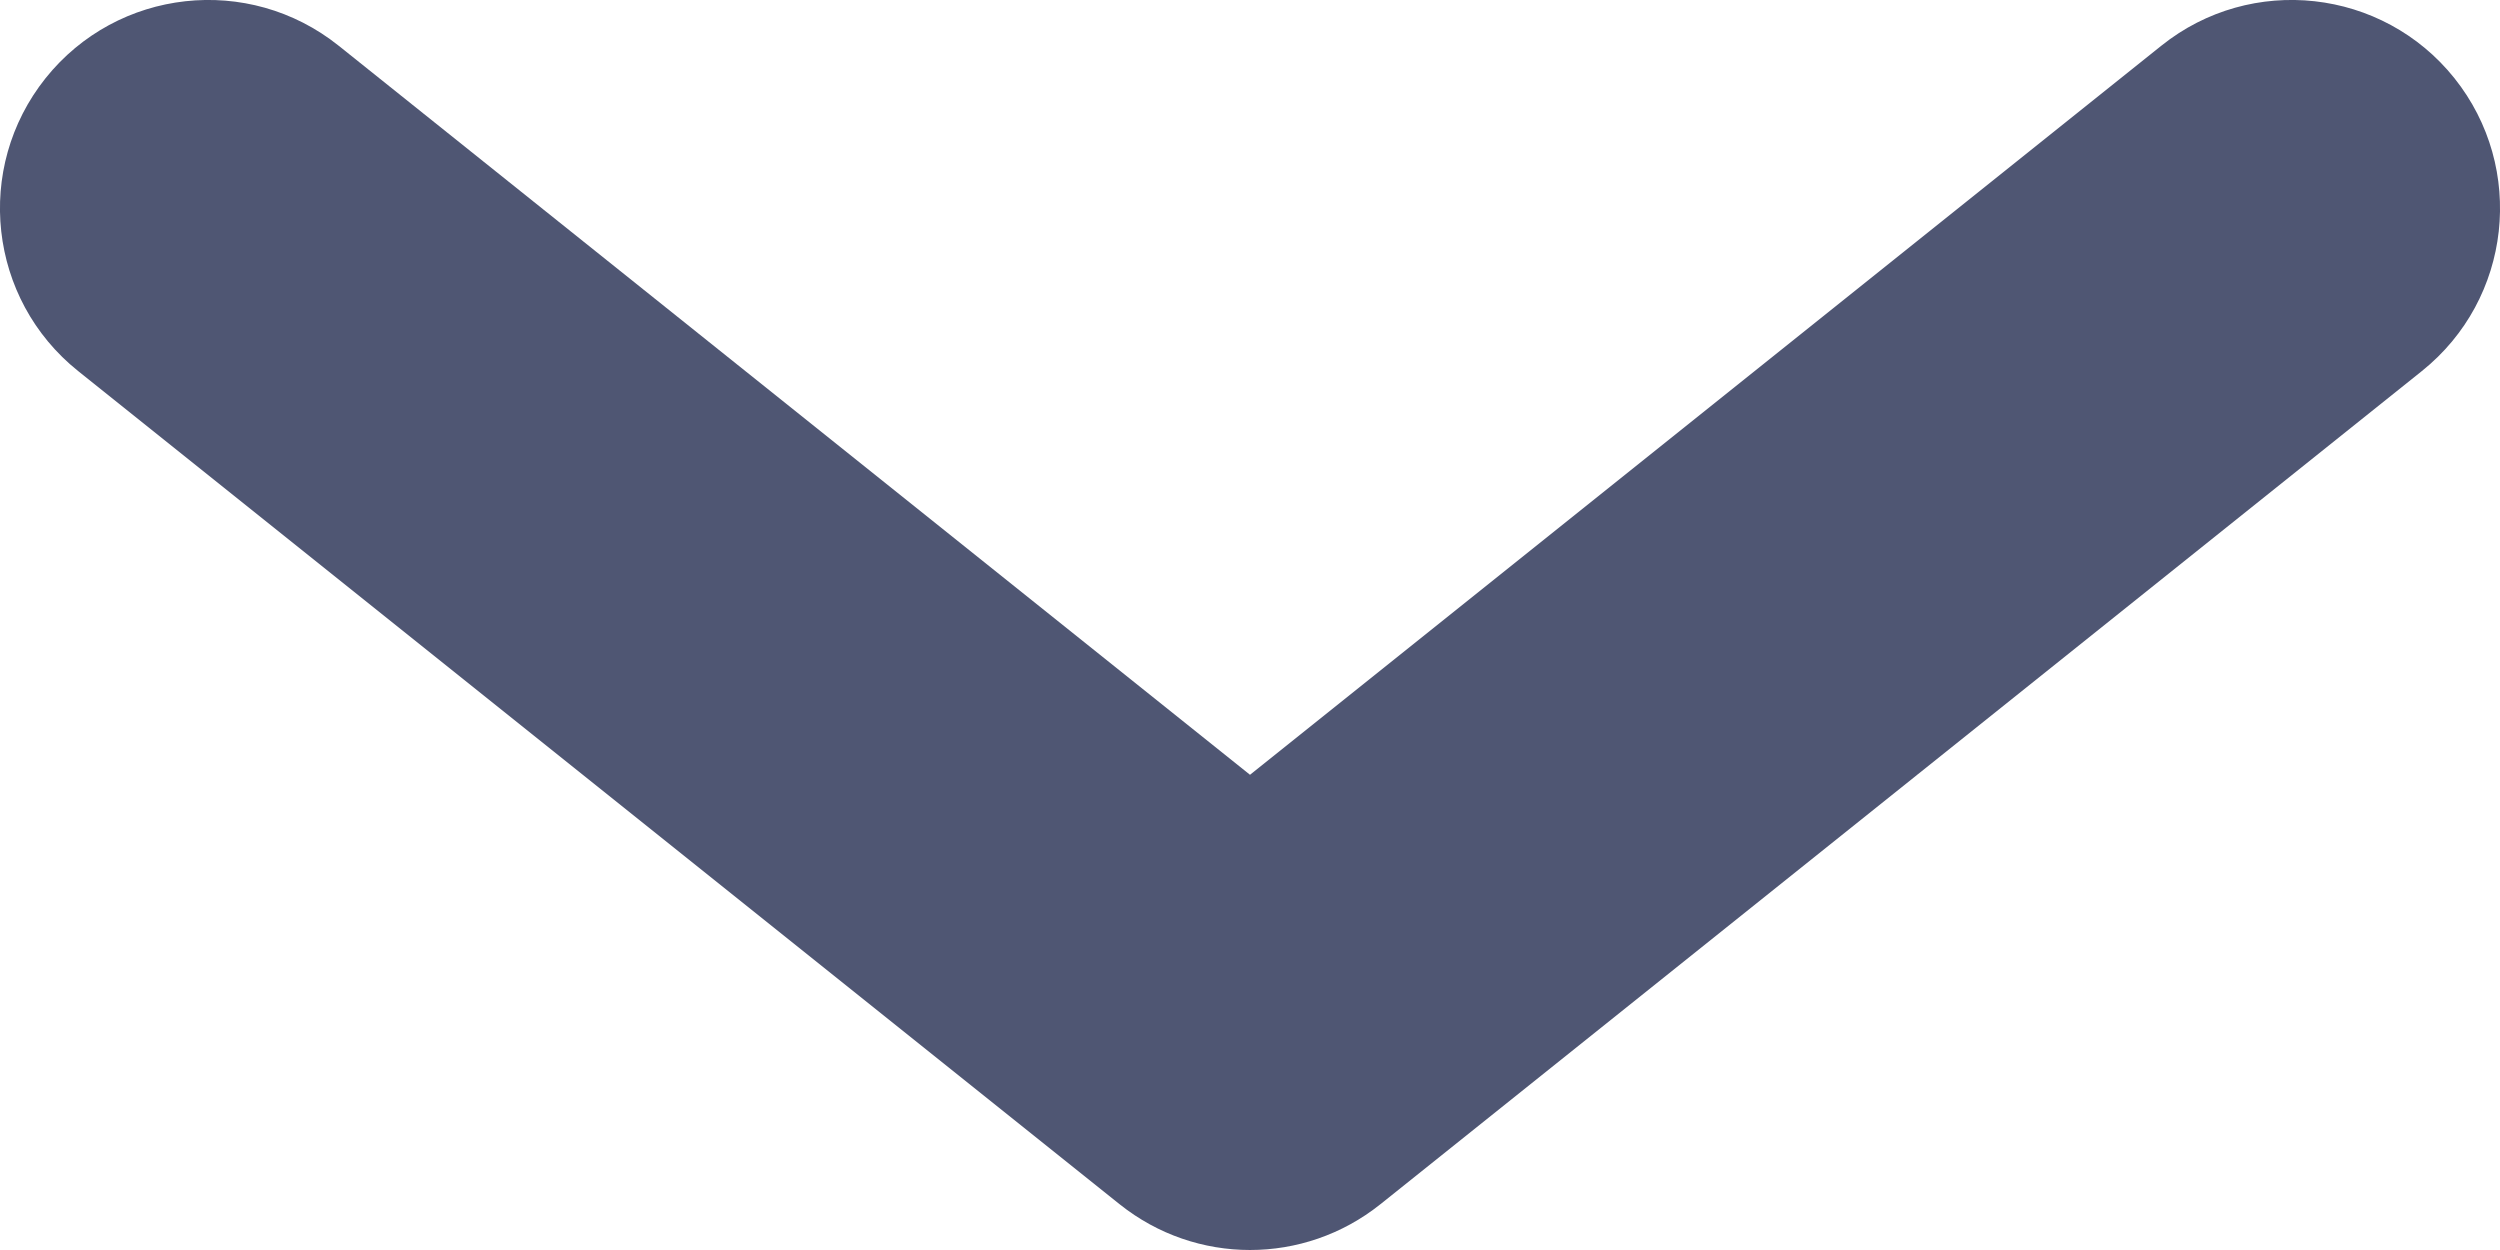 <svg width="12" height="6" viewBox="0 0 12 6" fill="none" xmlns="http://www.w3.org/2000/svg">
<path fill-rule="evenodd" clip-rule="evenodd" d="M0.219 0.375C0.564 -0.056 1.193 -0.126 1.625 0.219L6 3.719L10.375 0.219C10.806 -0.126 11.436 -0.056 11.781 0.375C12.126 0.807 12.056 1.436 11.625 1.781L6.625 5.781C6.259 6.073 5.741 6.073 5.375 5.781L0.375 1.781C-0.056 1.436 -0.126 0.807 0.219 0.375Z" fill="#4F5673"/>
</svg>
